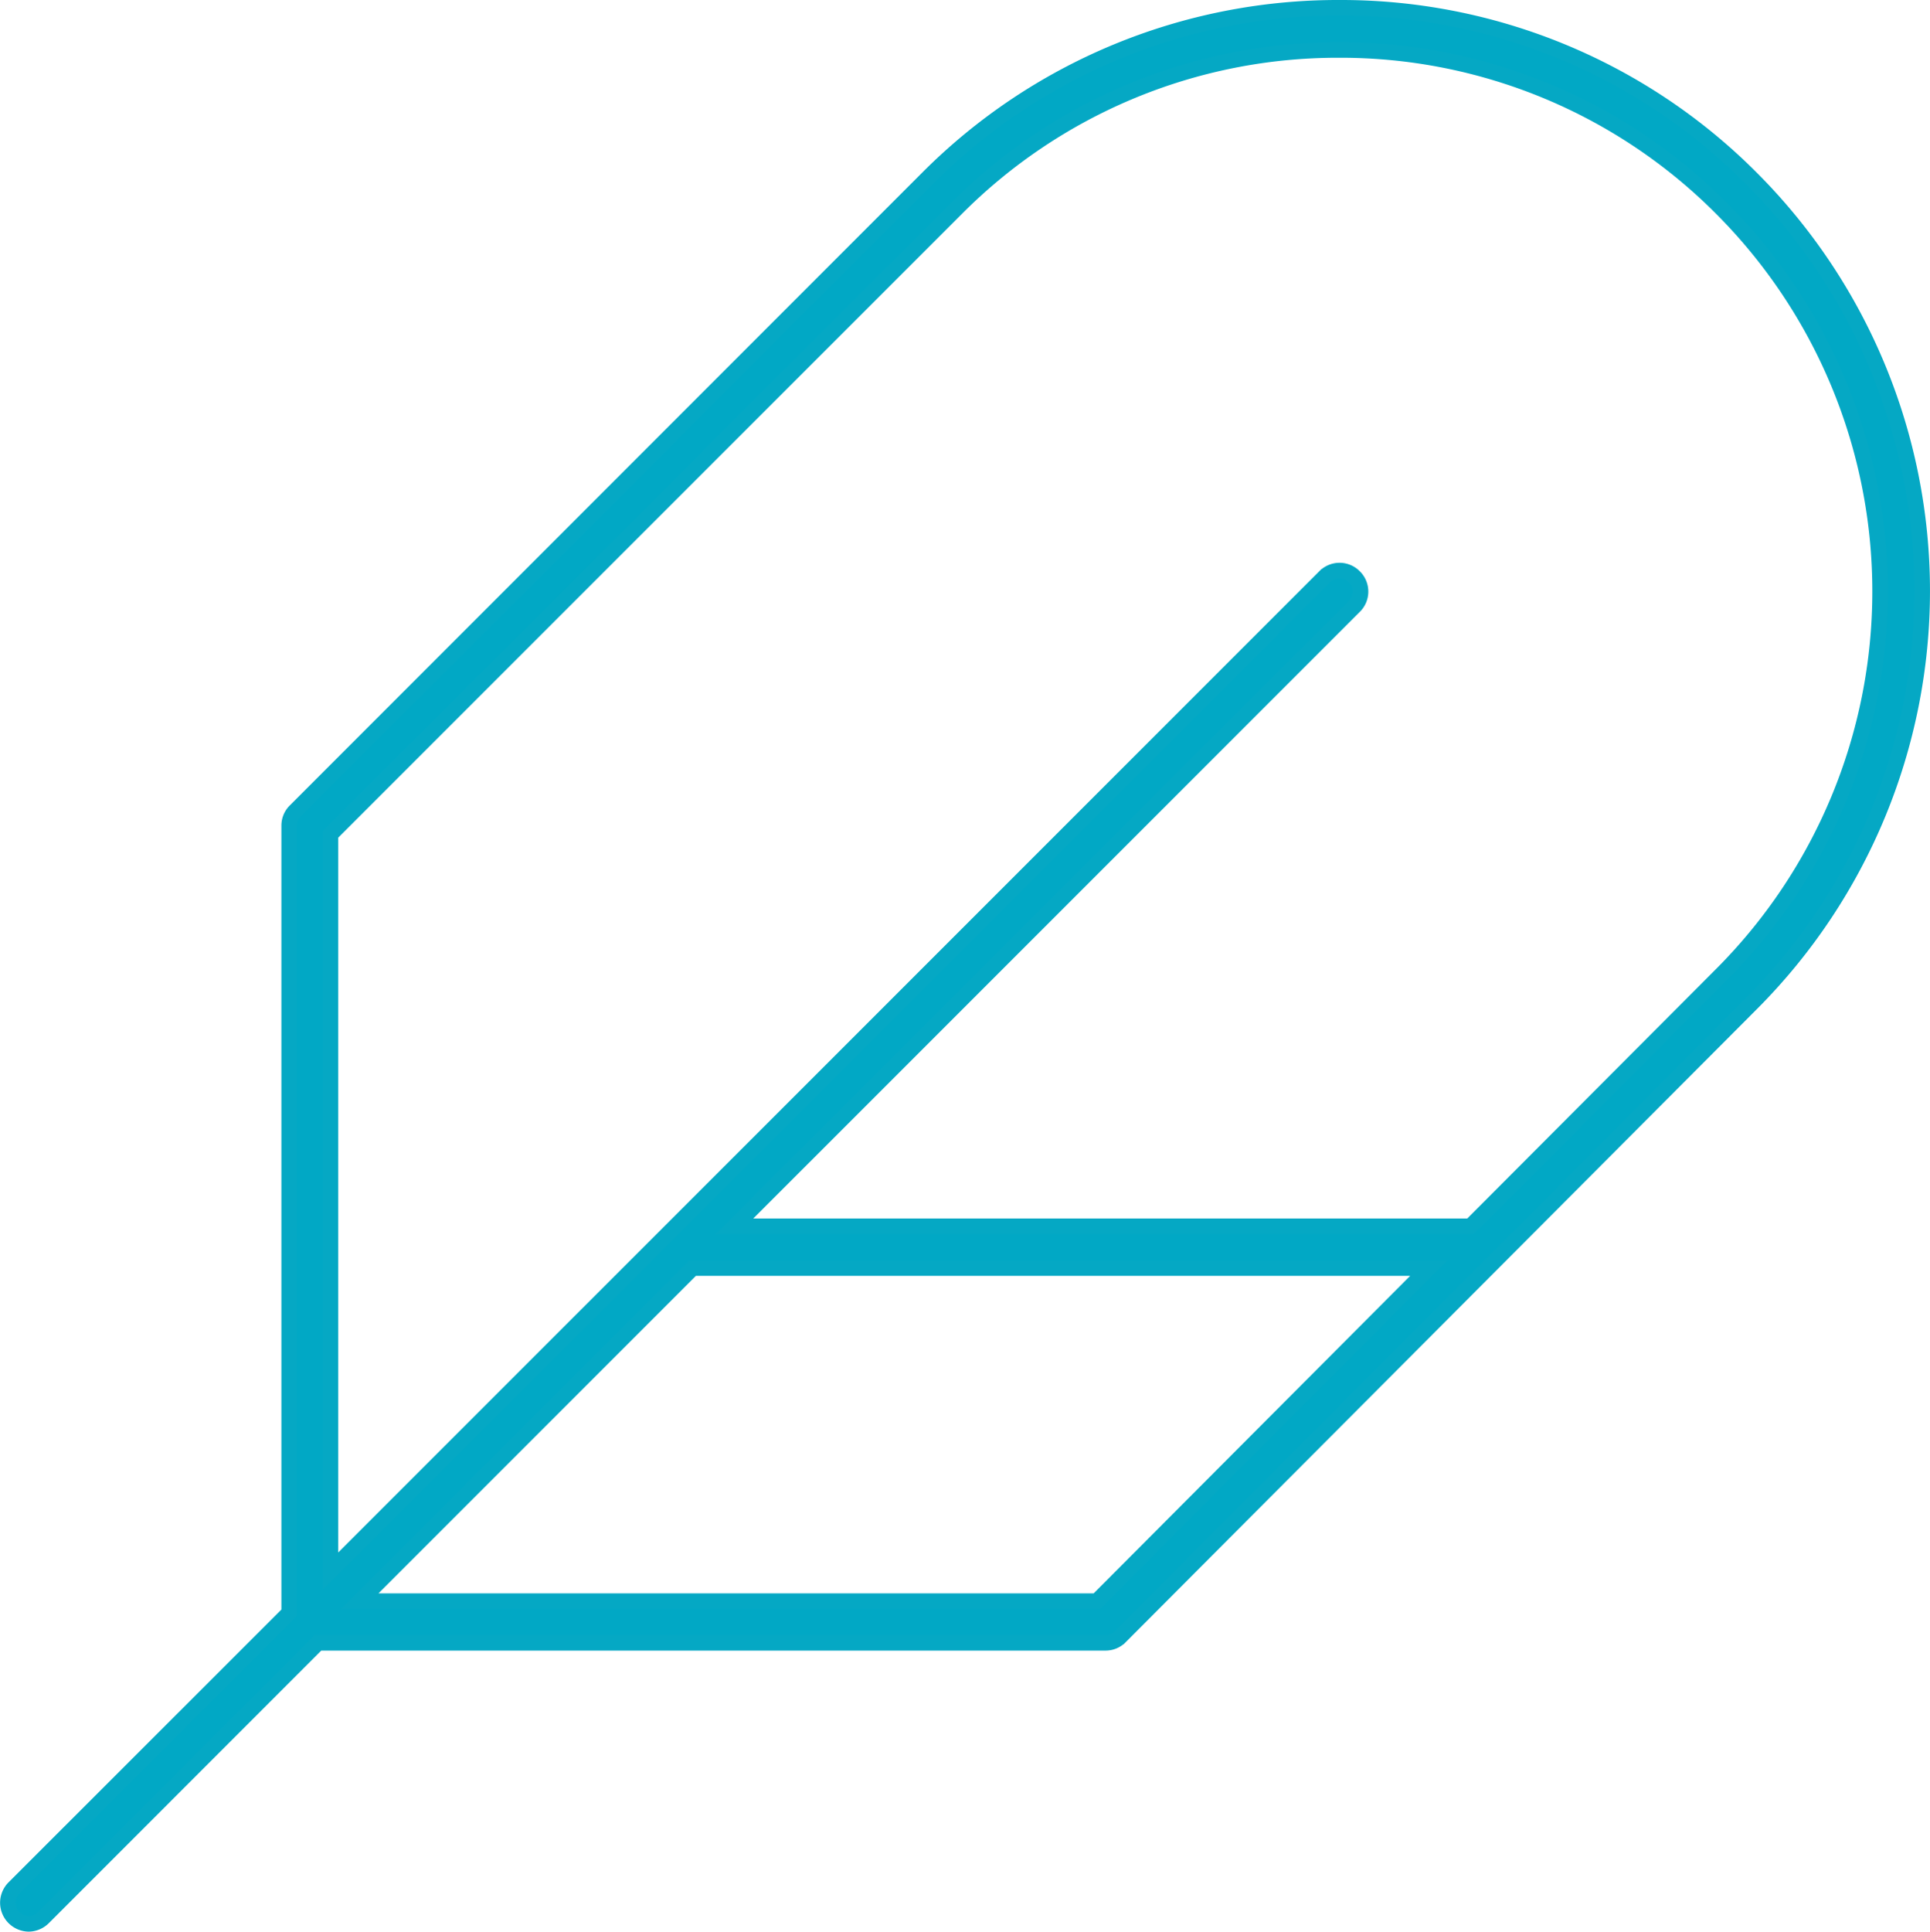 <svg xmlns="http://www.w3.org/2000/svg" width="62.048" height="62.086" viewBox="0 0 62.048 62.086">
  <path id="Path_191291" data-name="Path 191291" d="M-97.1,59.216a.681.681,0,0,1-.671-.683.683.683,0,0,1,.2-.476l8.844-8.84v-25.3a.654.654,0,0,1,.2-.475L-68.213,3.12A18.612,18.612,0,0,1-54.961-2.37,18.612,18.612,0,0,1-41.708,3.12a18.764,18.764,0,0,1,0,26.507l-20.3,20.356a.655.655,0,0,1-.471.2H-87.8l-8.832,8.834A.679.679,0,0,1-97.1,59.216ZM-86.46,48.844h23.7l10.674-10.706H-75.754ZM-54.976-1.014a17.292,17.292,0,0,0-12.308,5.1L-87.4,24.2V47.883l31.966-31.964a.666.666,0,0,1,.475-.2.666.666,0,0,1,.475.2.664.664,0,0,1,.2.475.665.665,0,0,1-.2.476L-74.41,36.794h23.662l8.079-8.1a17.424,17.424,0,0,0,0-24.612A17.285,17.285,0,0,0-54.976-1.014Z" transform="translate(98.024 2.62)" fill="#01a8c5" stroke="#05a8c4" stroke-width="0.5"/>
</svg>
